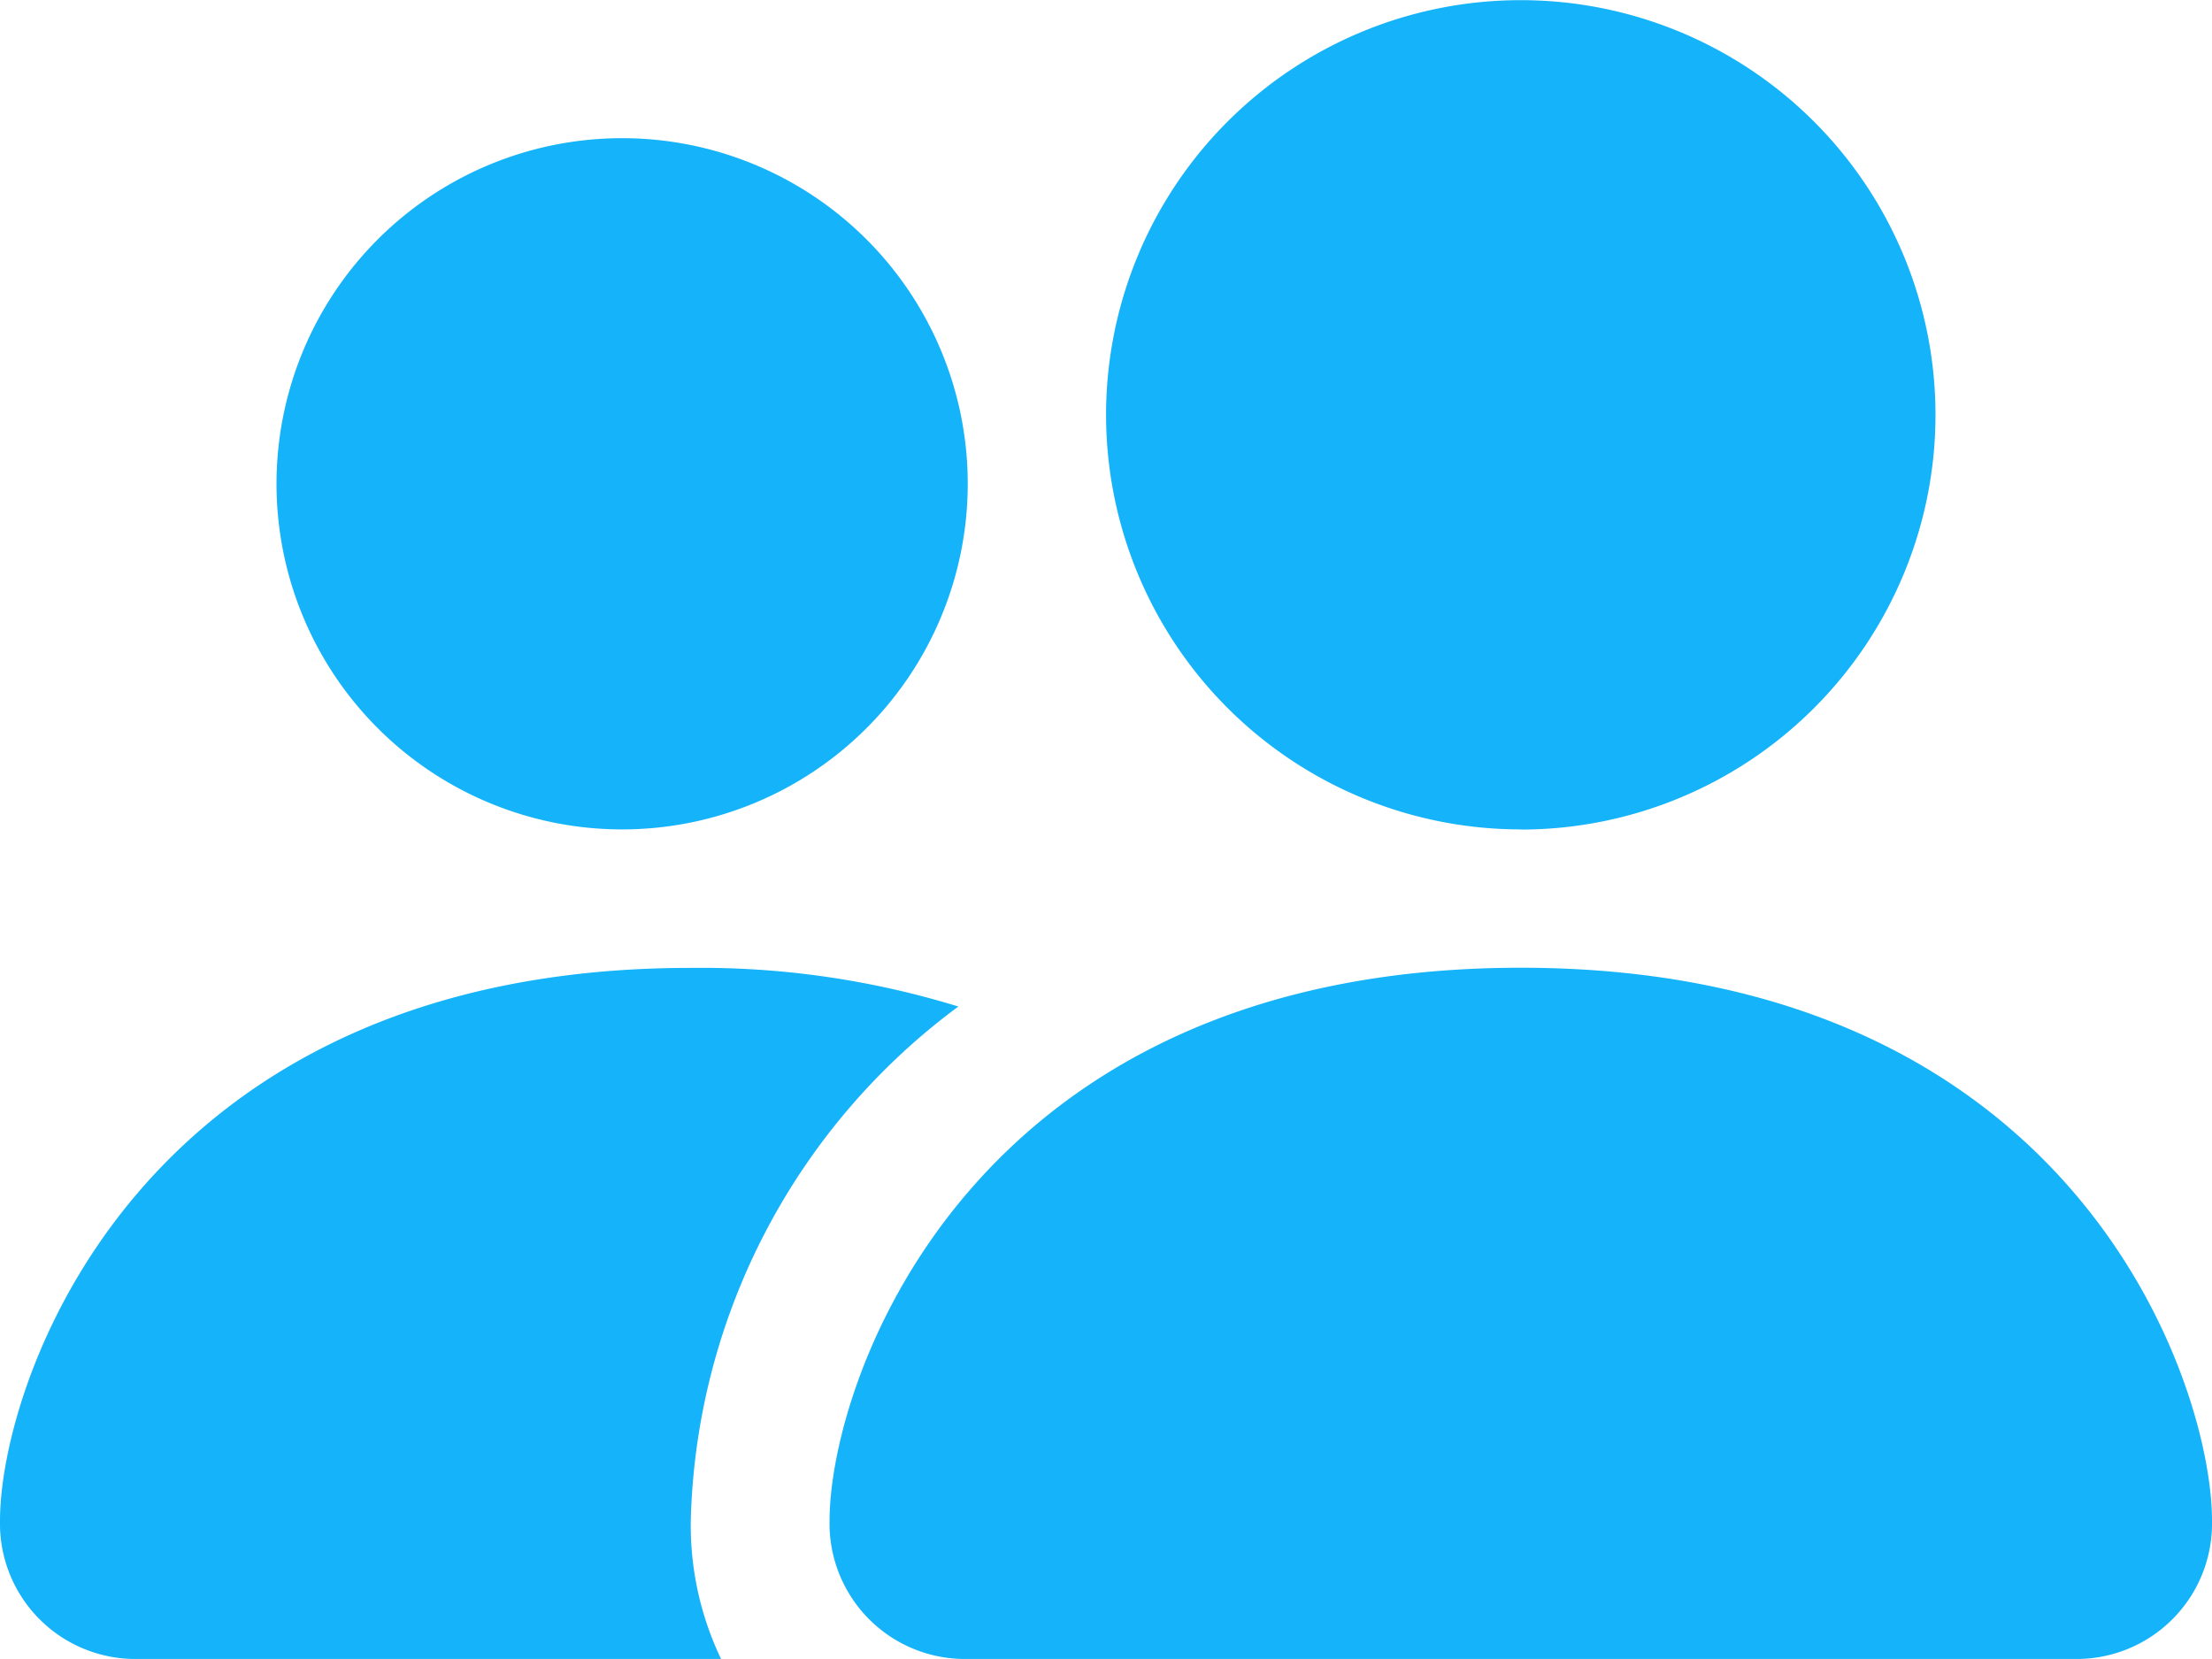 <svg id="people-fill" xmlns="http://www.w3.org/2000/svg" width="14.599" height="10.949" viewBox="0 0 14.599 10.949">
  <path id="Path_129011" data-name="Path 129011" d="M6.387,15.449a.894.894,0,0,1-.912-.912c0-.912.912-3.65,4.562-3.65s4.562,2.737,4.562,3.65a.894.894,0,0,1-.912.912Zm3.65-5.474A2.737,2.737,0,1,0,7.3,7.237,2.737,2.737,0,0,0,10.037,9.974ZM4.759,15.449a2.042,2.042,0,0,1-.2-.912,4.354,4.354,0,0,1,1.766-3.394,5.771,5.771,0,0,0-1.766-.255C.912,10.887,0,13.624,0,14.537a.894.894,0,0,0,.912.912ZM4.106,9.974A2.281,2.281,0,1,0,1.825,7.693,2.281,2.281,0,0,0,4.106,9.974Z" transform="translate(0 -4.5)" fill="#15b3f9" fill-rule="evenodd"/>
</svg>

